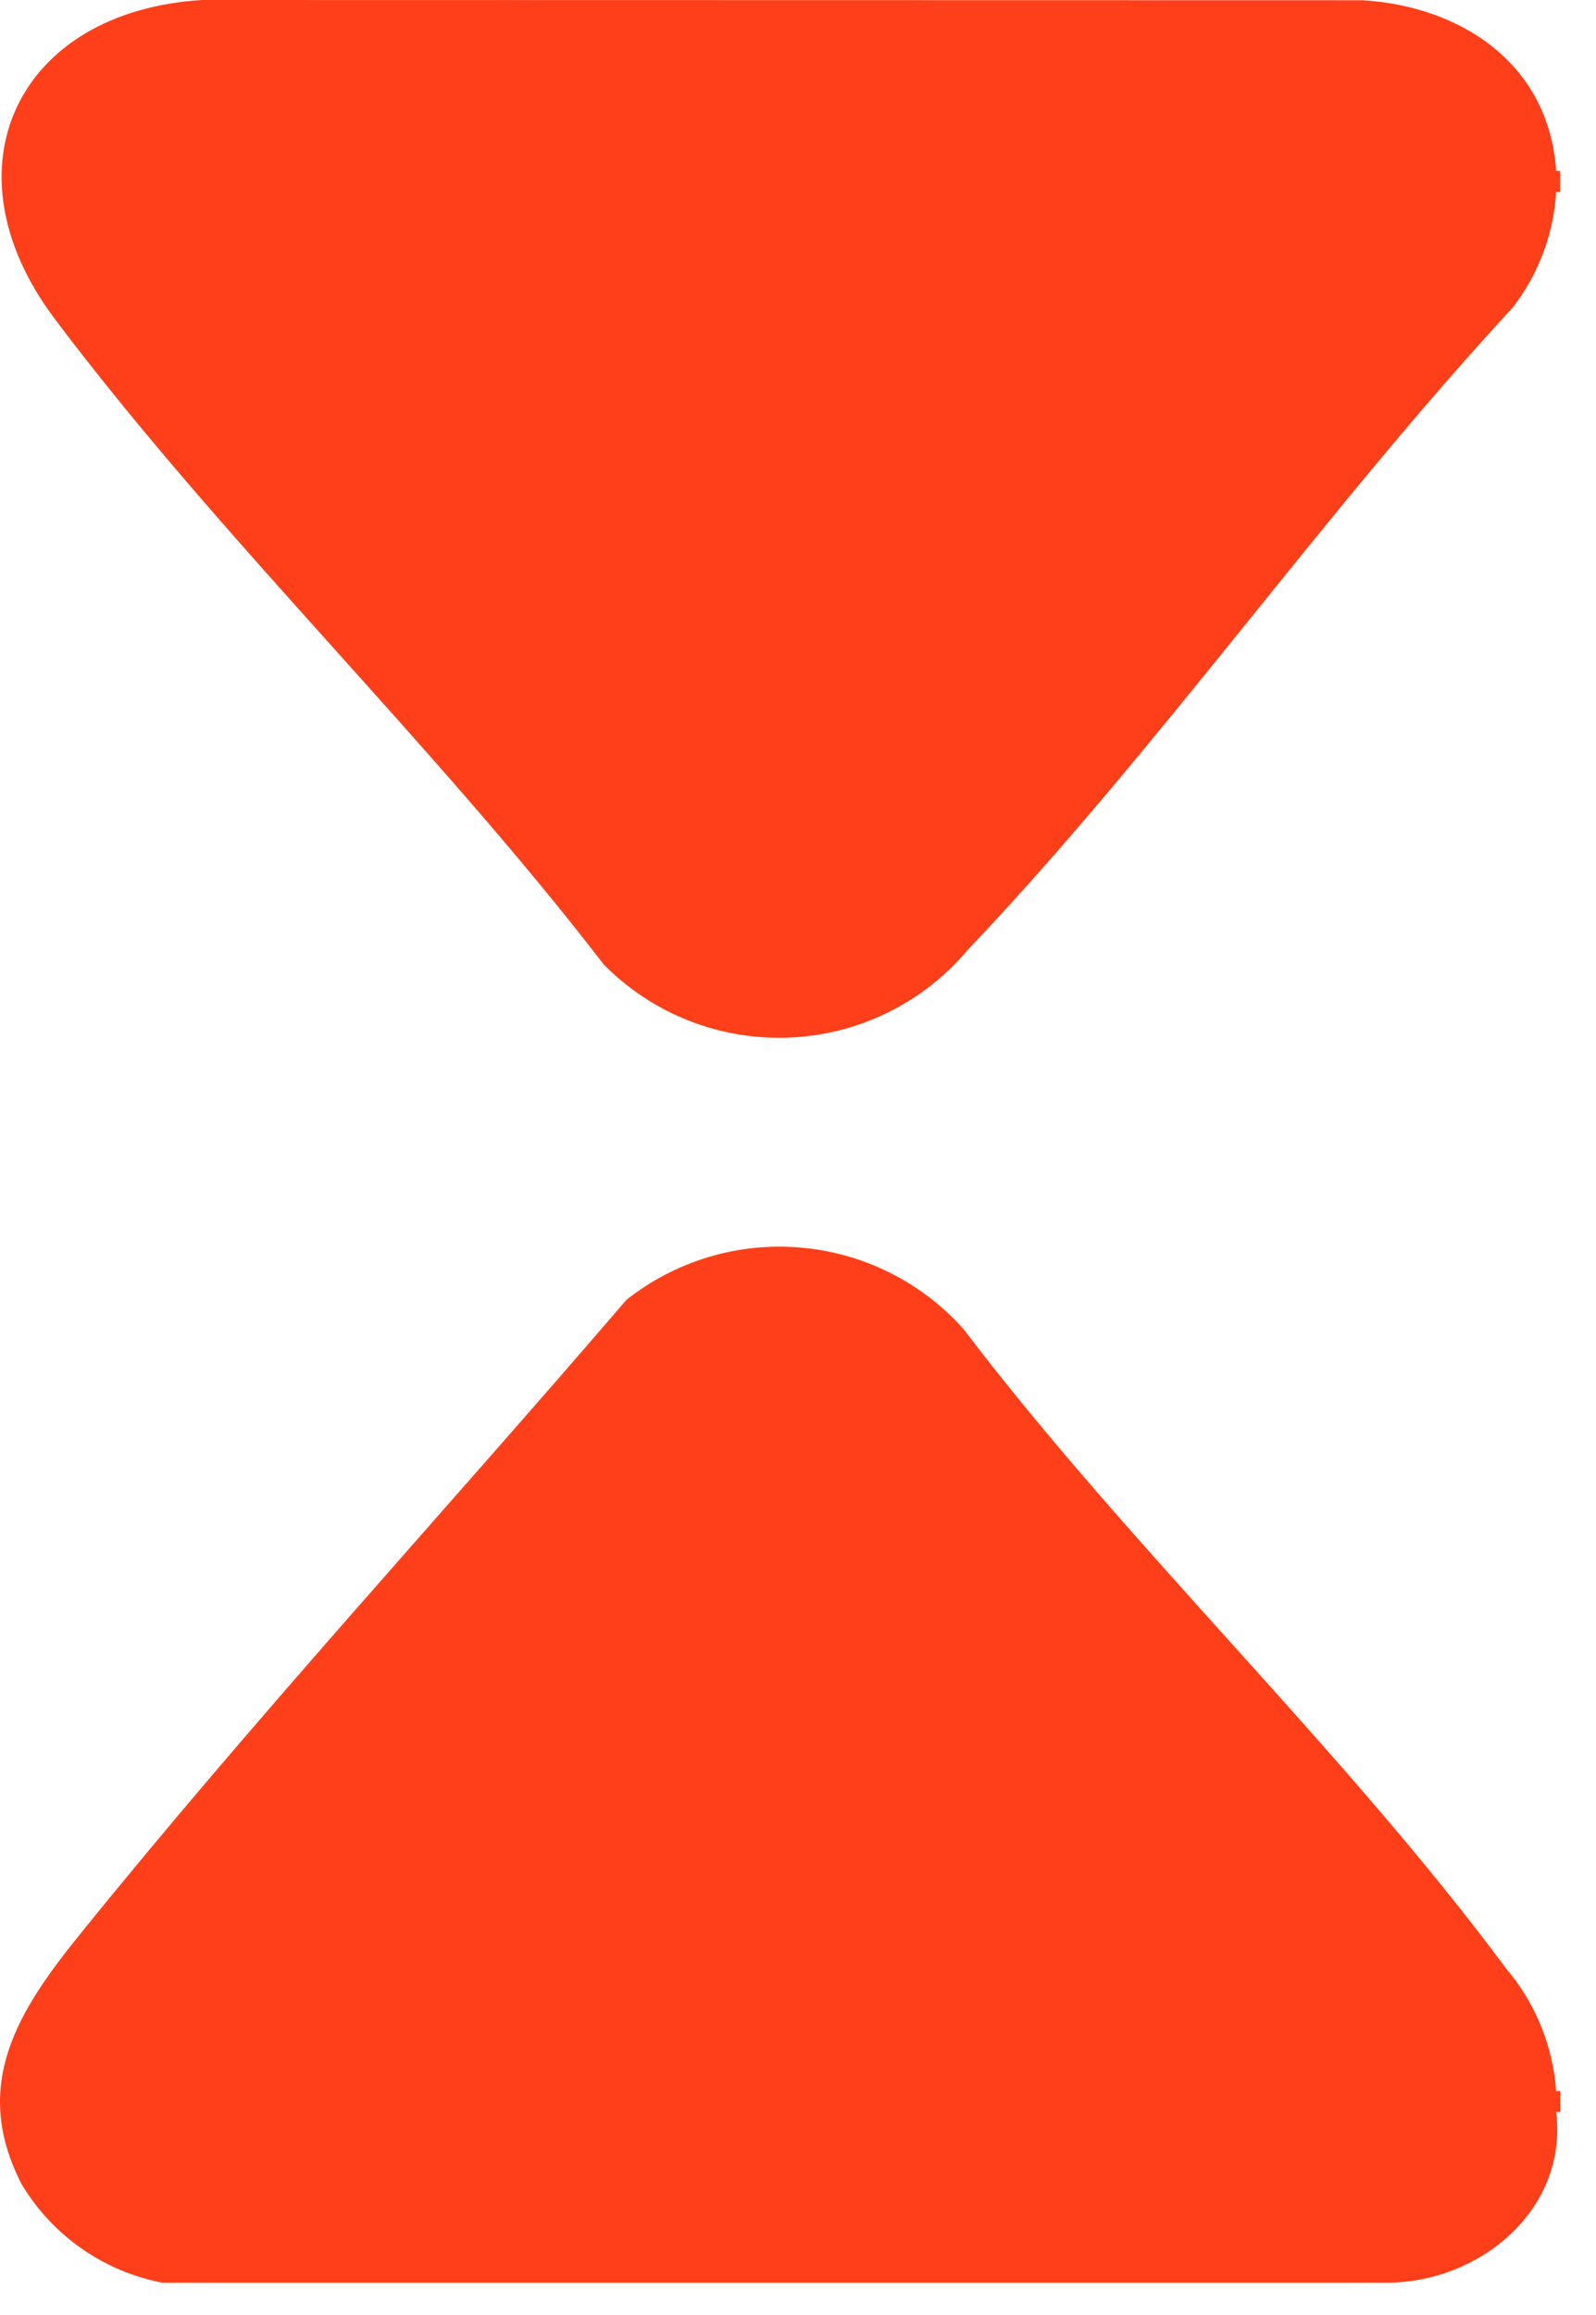 <?xml version="1.0" encoding="UTF-8"?> <svg xmlns="http://www.w3.org/2000/svg" width="40" height="58" viewBox="0 0 40 58" fill="none"><path d="M15.7 32.566C16.935 31.59 18.496 31.121 20.065 31.256C21.634 31.391 23.093 32.119 24.143 33.293C28.312 38.779 33.667 43.818 37.744 49.316C38.48 50.181 38.92 51.258 39.001 52.391C39.002 52.393 39.003 52.397 39.005 52.399C39.005 52.396 39.005 52.393 39.005 52.39H39.104V52.912H39.005C39.005 52.909 39.005 52.906 39.005 52.903C39.003 52.906 39.002 52.91 39.001 52.913C39.301 55.372 37.067 57.204 34.725 57.191H34.517L34.514 57.19H33.998L33.996 57.191H5.012L5.009 57.19H4.389L4.386 57.191H4.072C3.343 57.052 2.652 56.76 2.044 56.335C1.435 55.91 0.924 55.36 0.543 54.724C-0.738 52.244 0.453 50.383 1.989 48.48C6.378 43.044 11.154 37.862 15.7 32.566ZM34.154 0.006C36.658 0.162 38.826 1.628 39.001 4.284H39.1V4.806H39.001L38.985 5.004C38.89 5.992 38.514 6.934 37.9 7.719C33.191 12.809 29.007 18.801 24.253 23.799C23.7 24.457 23.016 24.993 22.244 25.371C21.472 25.75 20.629 25.962 19.77 25.996C18.912 26.03 18.055 25.885 17.256 25.569C16.456 25.253 15.732 24.774 15.129 24.162C10.876 18.631 5.538 13.53 1.369 7.985C-1.457 4.227 0.432 0.285 5.061 0L34.154 0.006Z" fill="#FF3F19"></path></svg> 